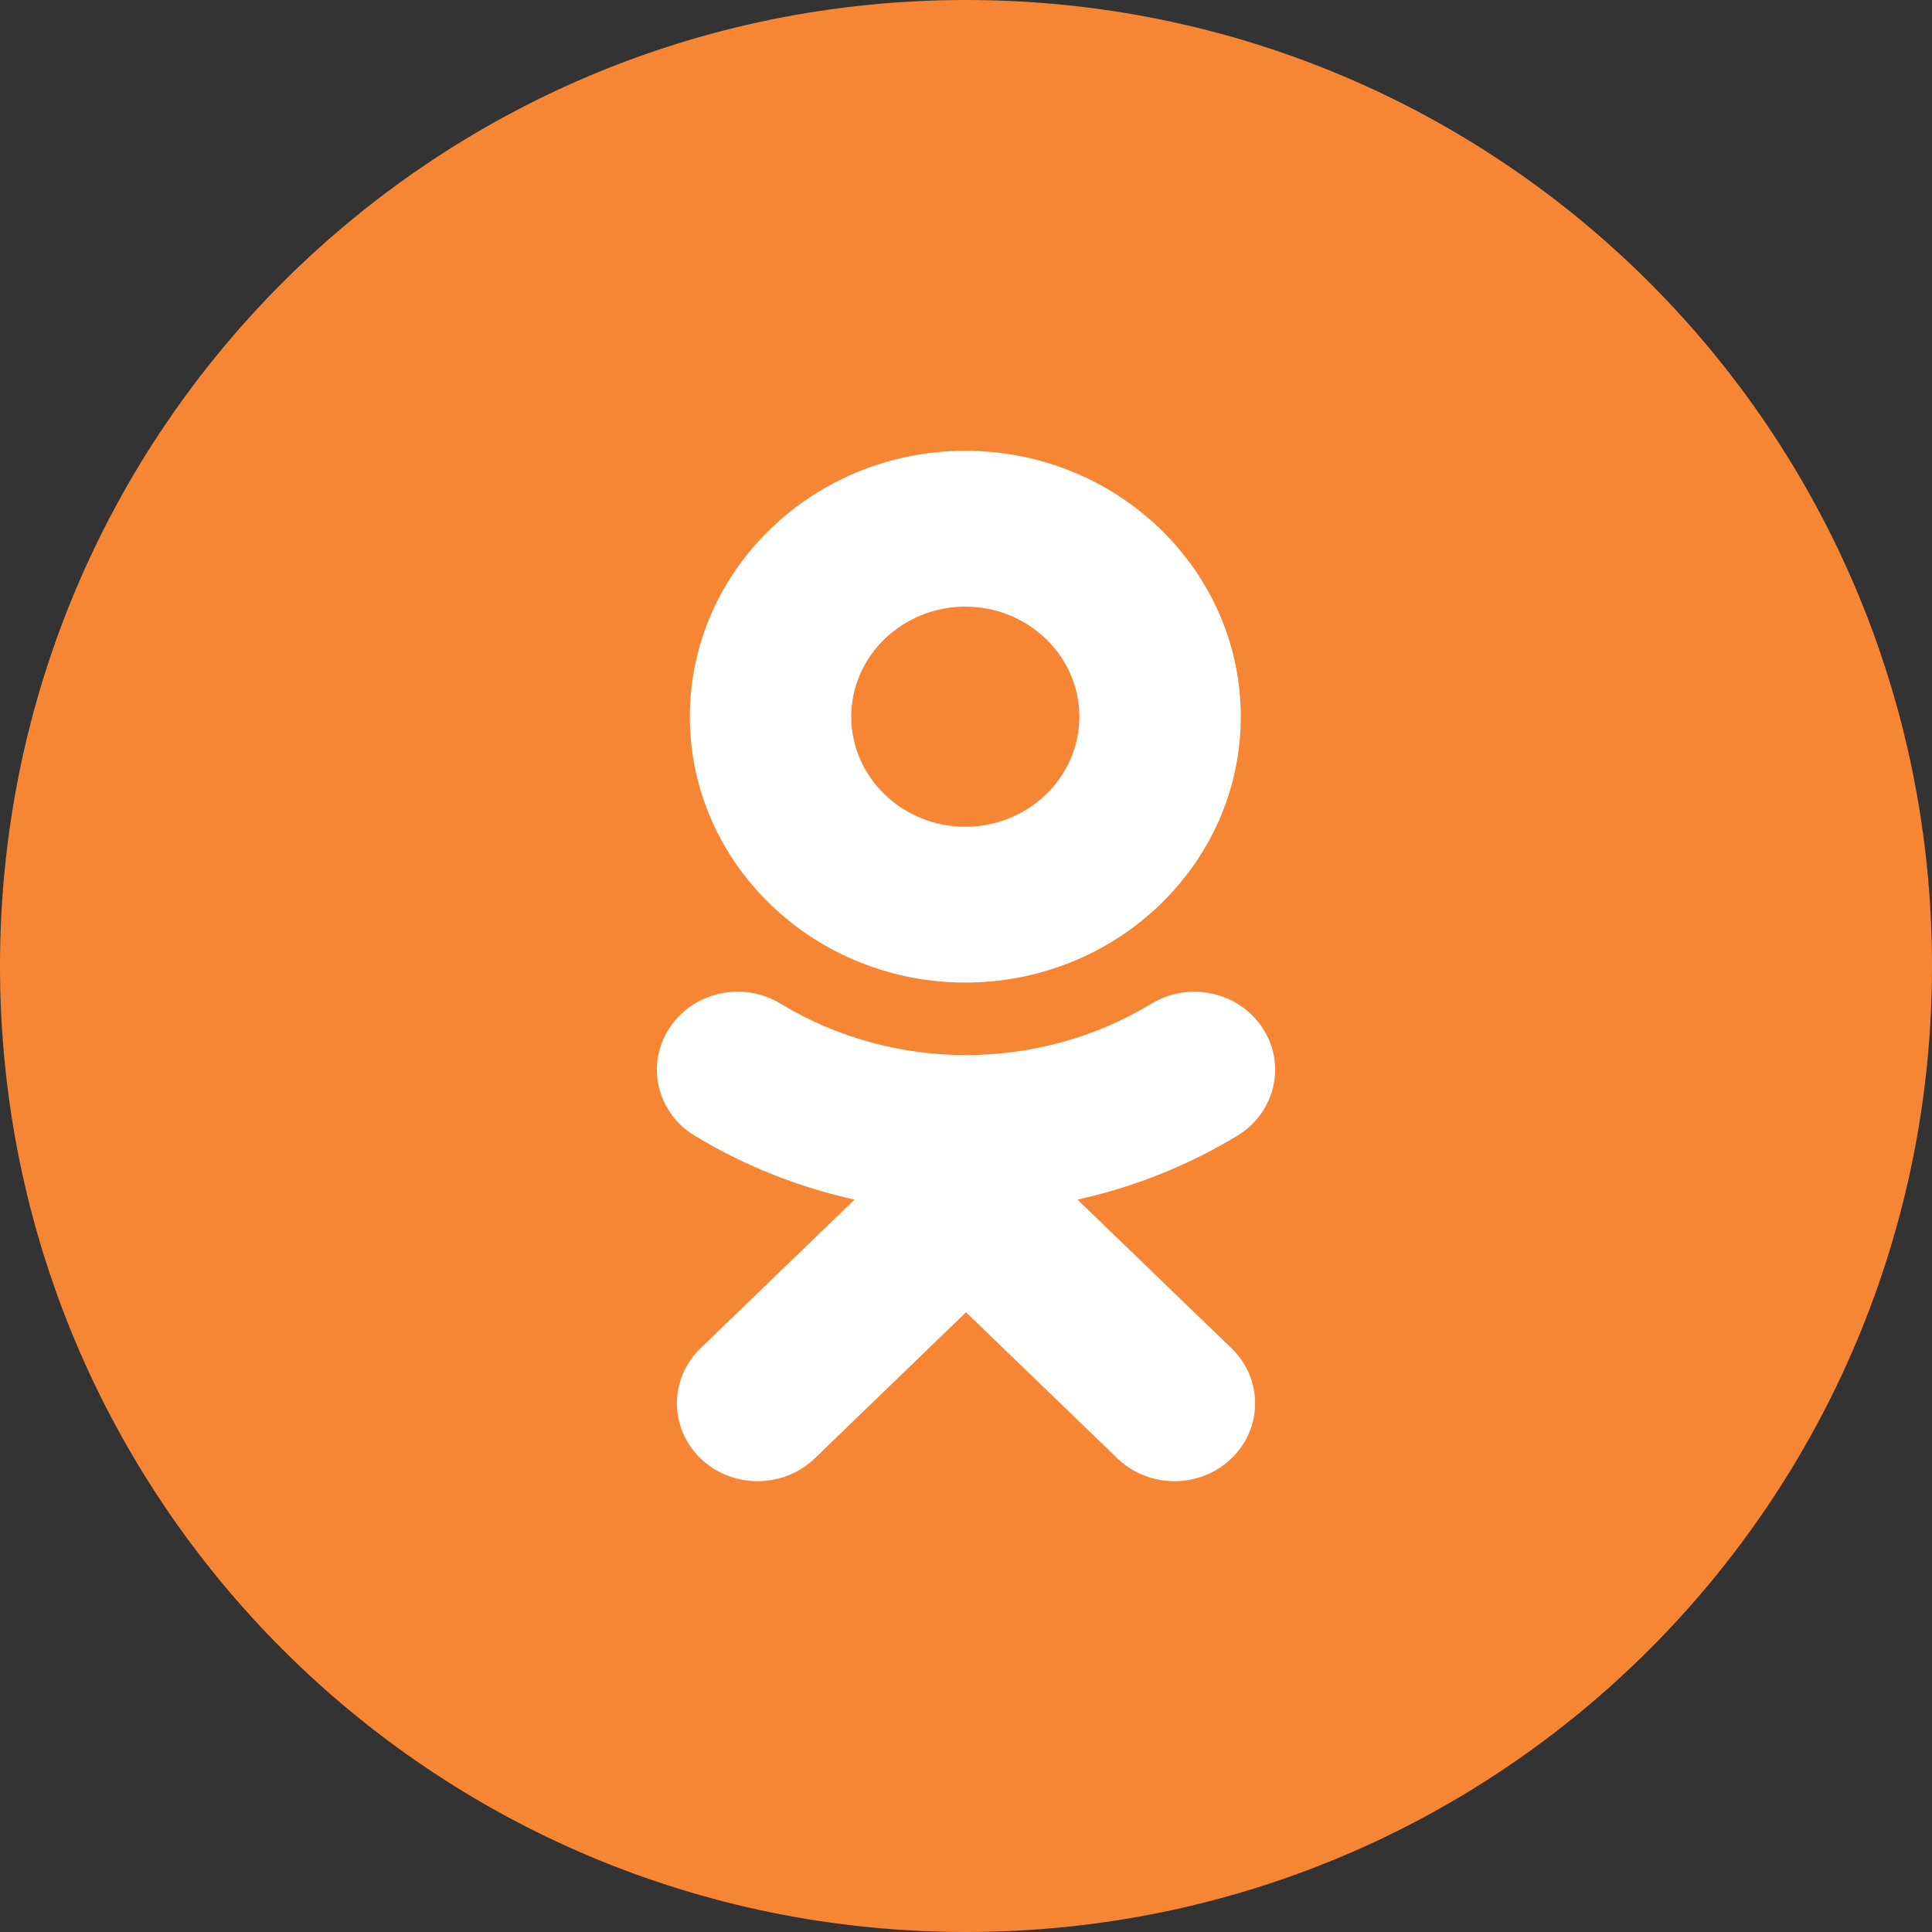 <svg xmlns="http://www.w3.org/2000/svg" width="30" height="30" viewBox="0 0 30 30" fill="none">
    <rect x="0" y="0" width="30" height="30" fill="#333333" stroke="none"/>
    <path d="M15 30C23.3 30 30 23.3 30 15C30 6.7 23.3 0 15 0C6.7 0 0 6.7 0 15C0 23.3 6.7 30 15 30Z" fill="#F68634"/>
    <path d="M16.731 18.627L19.122 20.935C19.612 21.407 19.612 22.173 19.122 22.646C18.633 23.118 17.84 23.118 17.351 22.646L15 20.377L12.651 22.646C12.406 22.882 12.085 23 11.764 23C11.444 23 11.123 22.882 10.878 22.646C10.389 22.173 10.389 21.408 10.878 20.935L13.269 18.627C12.399 18.435 11.559 18.102 10.785 17.634C10.2 17.278 10.024 16.532 10.393 15.966C10.761 15.4 11.534 15.229 12.121 15.585C13.872 16.649 16.127 16.649 17.879 15.585C18.466 15.229 19.239 15.4 19.607 15.966C19.976 16.531 19.8 17.278 19.215 17.634C18.441 18.103 17.602 18.435 16.731 18.627Z" fill="white"/>
    <path fill-rule="evenodd" clip-rule="evenodd" d="M10.712 11.129C10.712 13.405 12.63 15.257 14.989 15.257C17.349 15.257 19.267 13.405 19.267 11.129C19.267 8.852 17.349 7 14.989 7C12.63 7 10.712 8.852 10.712 11.129ZM16.76 11.129C16.76 10.186 15.966 9.42 14.989 9.42C14.014 9.42 13.218 10.186 13.218 11.129C13.218 12.071 14.014 12.838 14.989 12.838C15.966 12.838 16.76 12.071 16.76 11.129Z" fill="white"/>
</svg>
